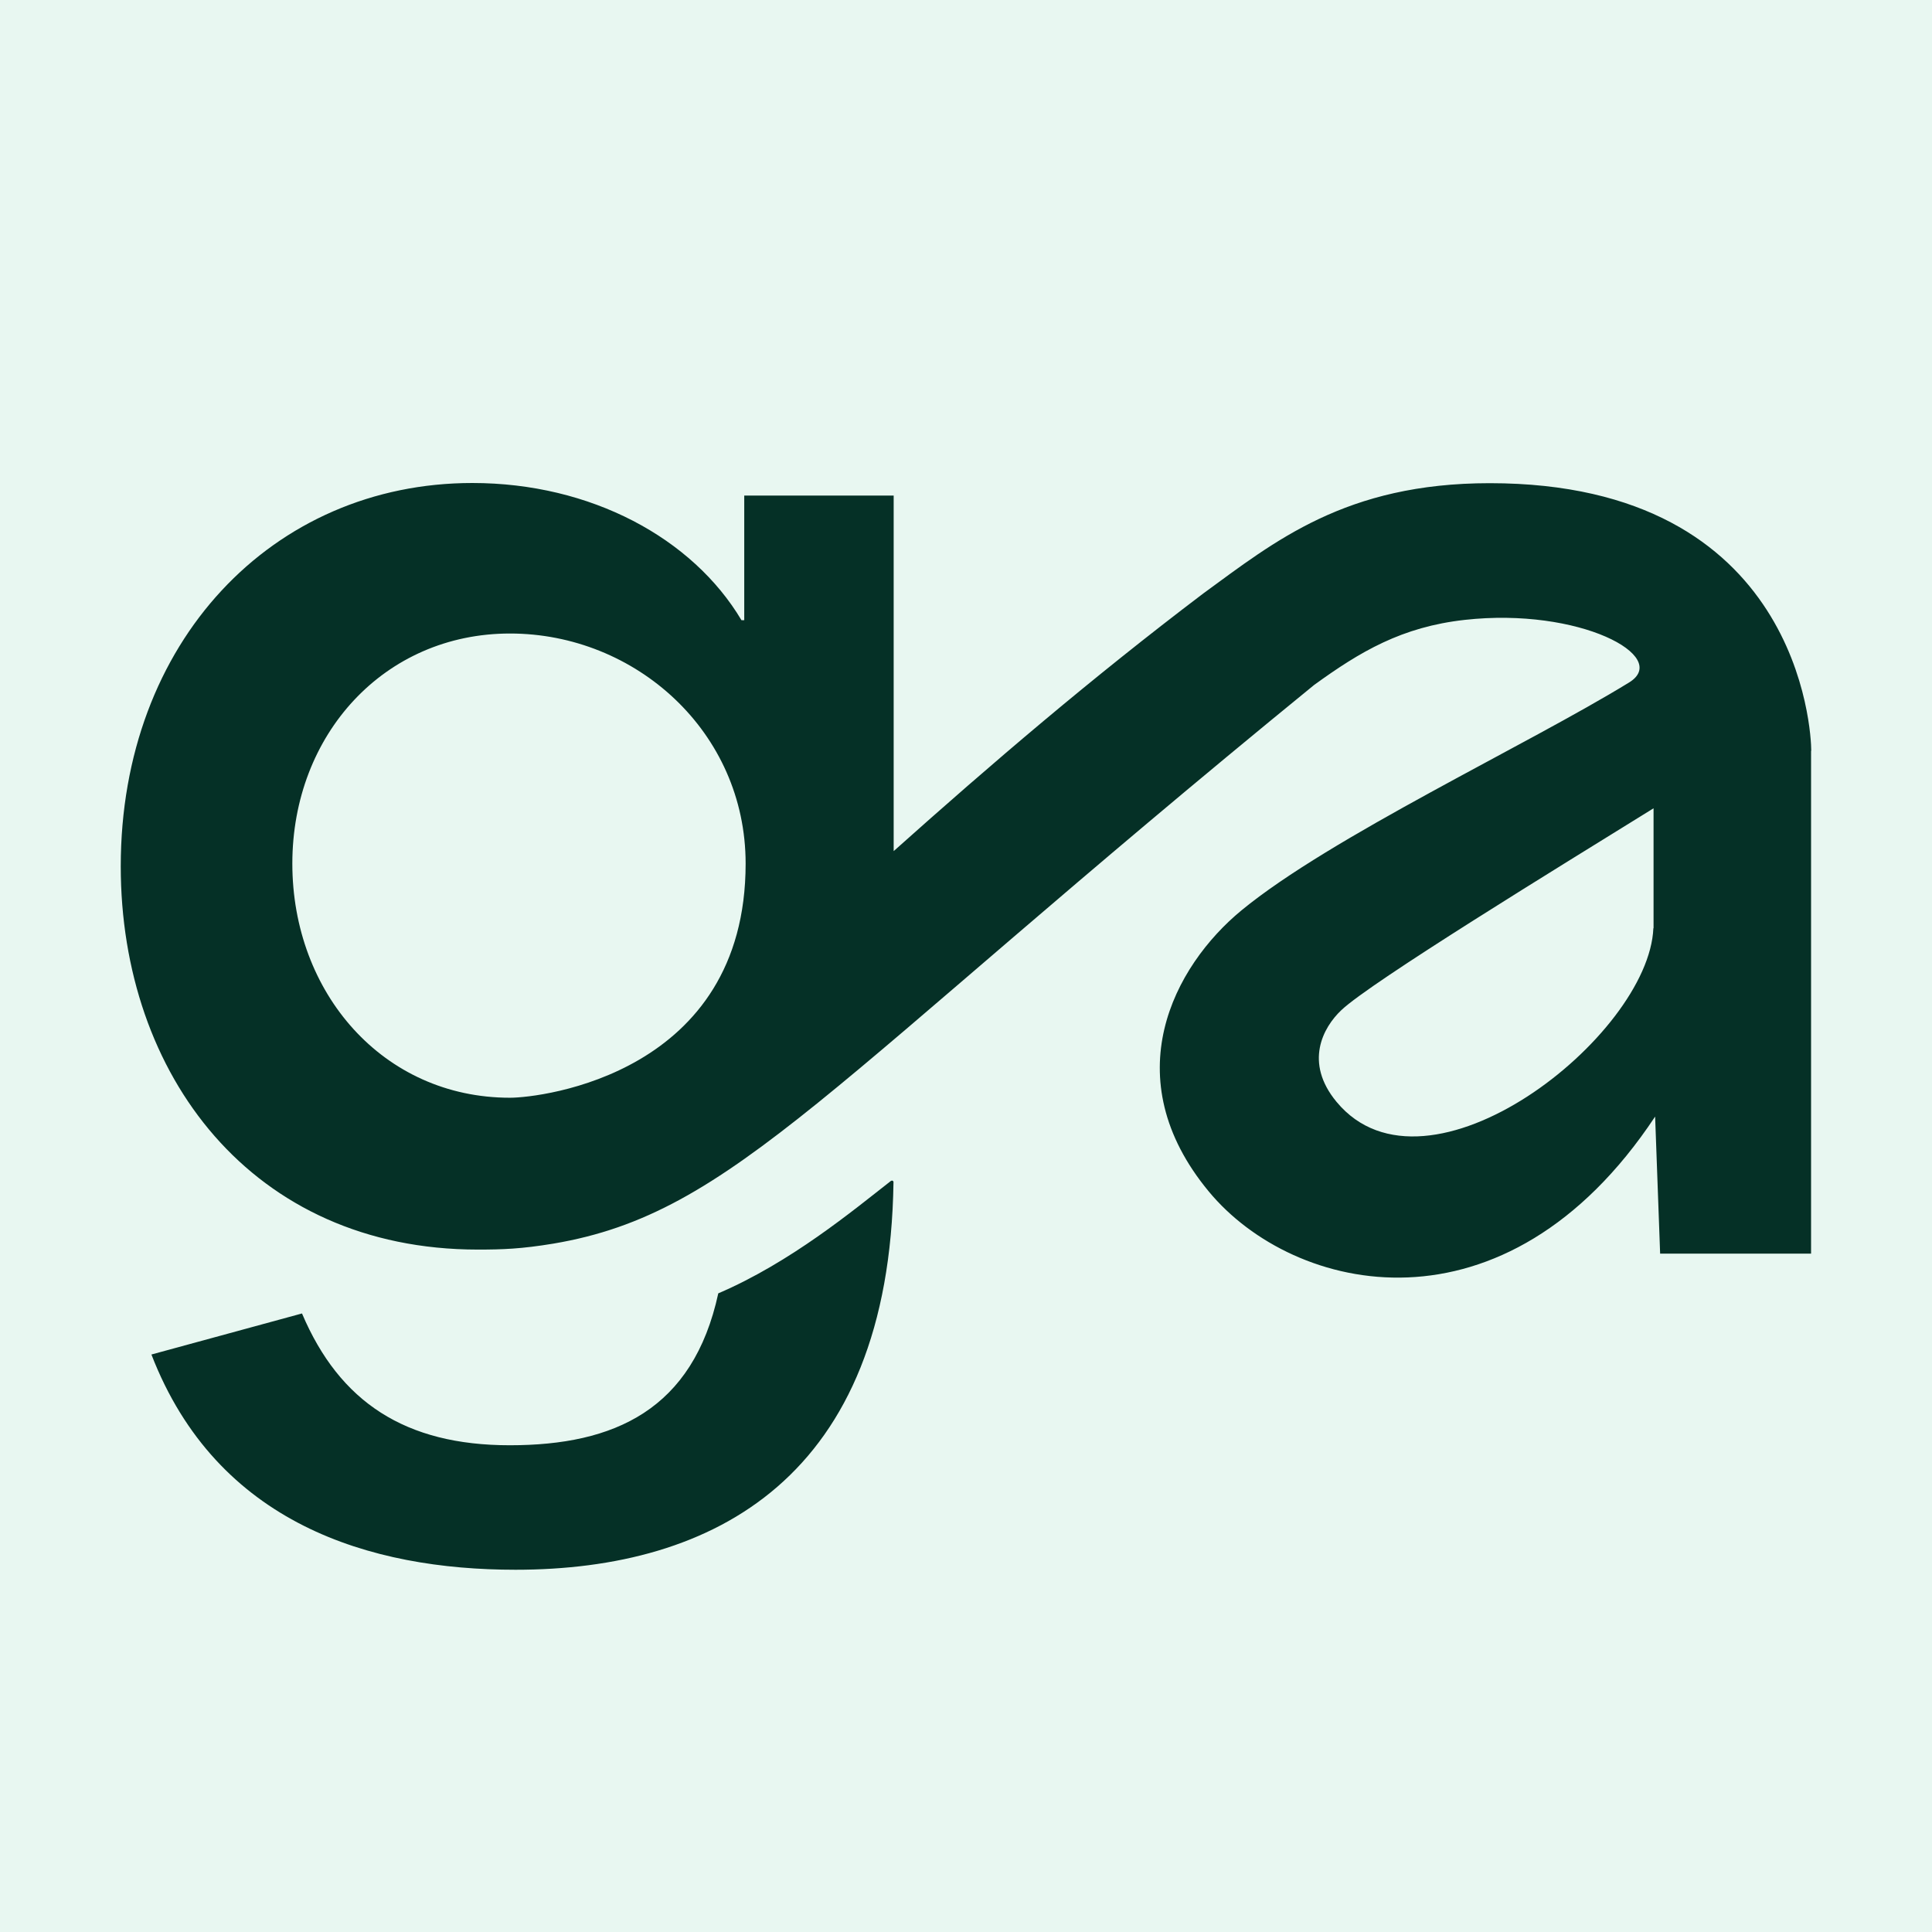 <svg width="32" height="32" viewBox="0 0 32 32" fill="none" xmlns="http://www.w3.org/2000/svg">
<rect width="32" height="32" fill="#E8F7F1"/>
<path d="M14.759 19.56C14.776 19.546 14.799 19.56 14.799 19.579C14.73 24.475 11.825 26 8.539 26C6.133 26 3.593 25.242 2.508 22.435L5.002 21.755C5.625 23.224 6.713 23.938 8.444 23.938C10.175 23.938 11.478 23.352 11.897 21.422C13.094 20.91 14.133 20.047 14.756 19.56H14.759ZM29.997 12.436V20.764H27.497L27.414 18.494C24.931 22.242 21.432 21.436 20.023 19.737C18.456 17.847 19.443 16.001 20.562 15.079C22.038 13.864 25.298 12.339 26.983 11.304C27.684 10.873 26.154 10.056 24.262 10.267C23.217 10.383 22.529 10.792 21.765 11.346C13.648 17.969 12.167 20.091 9.167 20.598C8.636 20.686 8.32 20.697 7.916 20.697C4.173 20.697 2 17.8 2 14.349C2 10.629 4.517 8 7.824 8C9.787 8 11.472 8.913 12.281 10.272H12.327V8.208H14.802V14.097C16.435 12.638 18.079 11.232 19.931 9.829C21.111 8.969 22.285 8.003 24.675 8.003C29.813 8.003 30 12.129 30 12.434L29.997 12.436ZM8.447 18.182C8.969 18.182 12.35 17.783 12.35 14.304C12.35 12.121 10.528 10.493 8.447 10.493C6.366 10.493 4.842 12.165 4.842 14.304C4.842 16.444 6.343 18.182 8.447 18.182ZM27.388 15.376V13.388C25.855 14.338 22.704 16.267 22.216 16.732C21.914 17.017 21.596 17.598 22.138 18.251C23.637 20.058 27.313 17.166 27.385 15.373L27.388 15.376Z" fill="#053026"/>
</svg>
